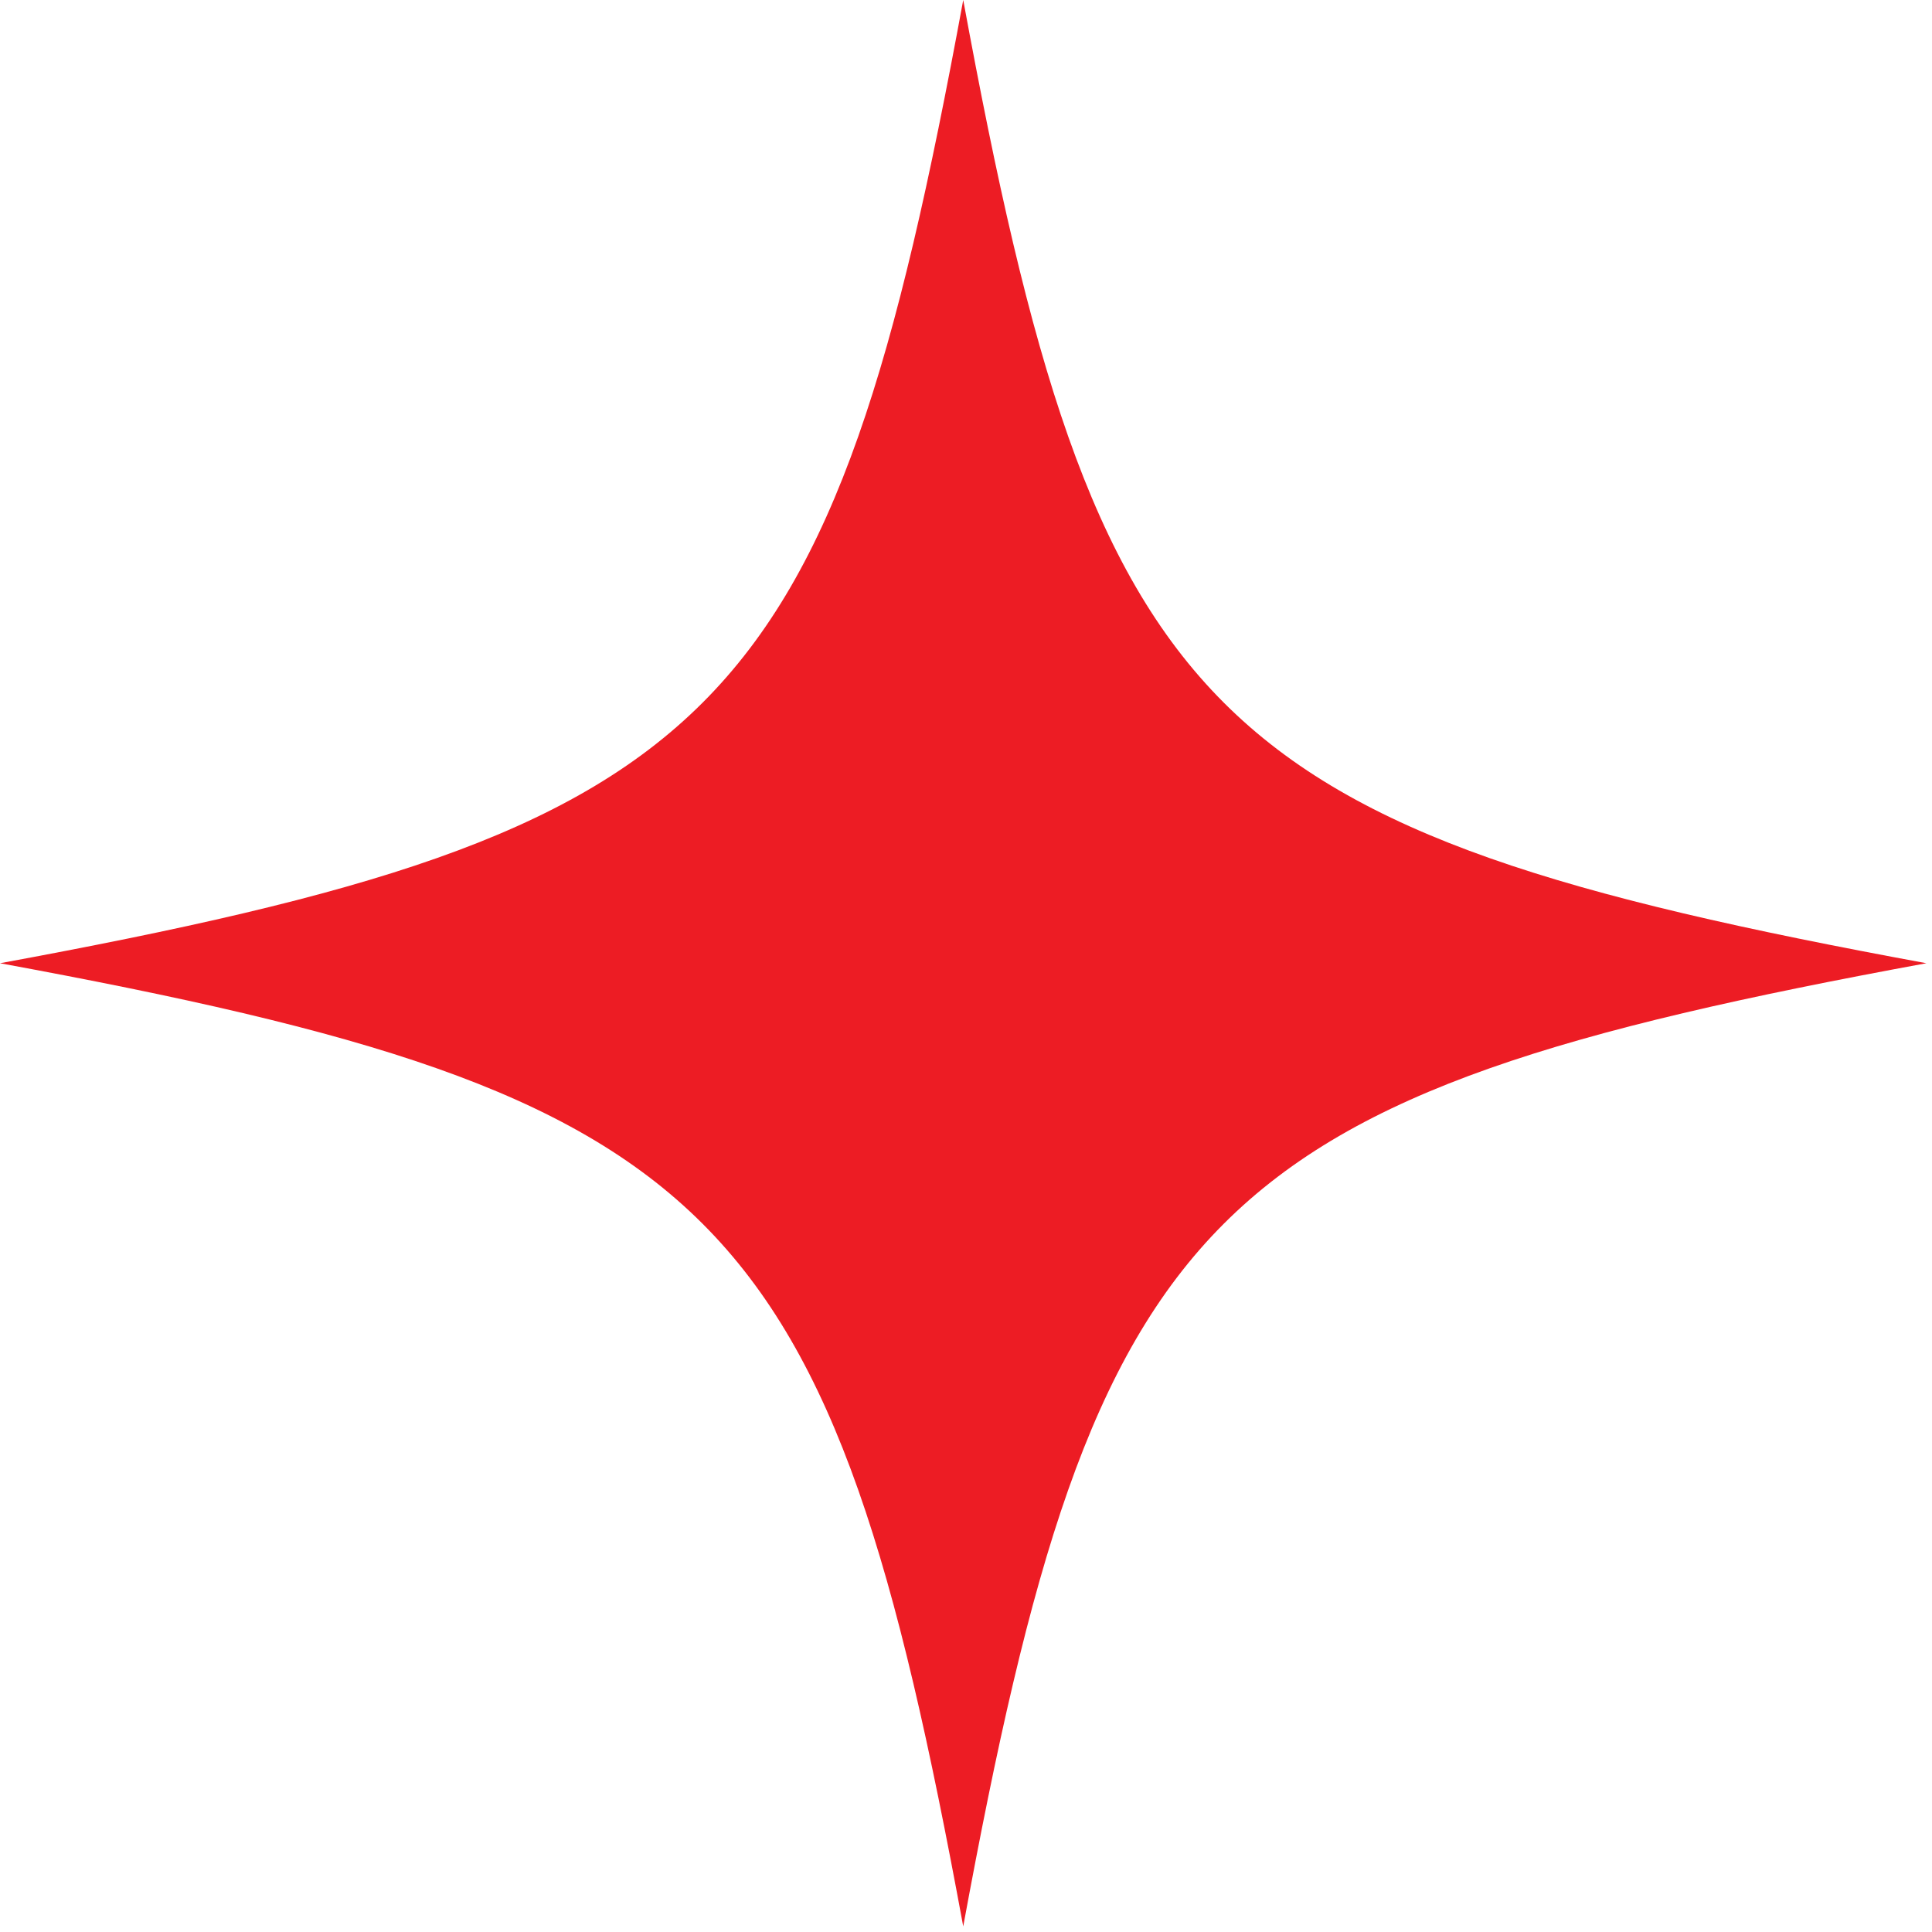<svg width="30" height="30" viewBox="0 0 30 30" fill="none" xmlns="http://www.w3.org/2000/svg">
<g clip-path="url(#clip0_16046_1380)">
<path d="M14.957 0C12.892 11.217 11.217 12.892 0 14.957C11.217 17.022 12.892 18.696 14.957 29.913C17.021 18.696 18.696 17.021 29.913 14.957C18.696 12.892 17.022 11.217 14.957 0Z" fill="#ED1C24"/>
</g>
<defs>
<clipPath id="clip0_16046_1380">
<rect width="30" height="30" fill="white"/>
</clipPath>
</defs>
</svg>

